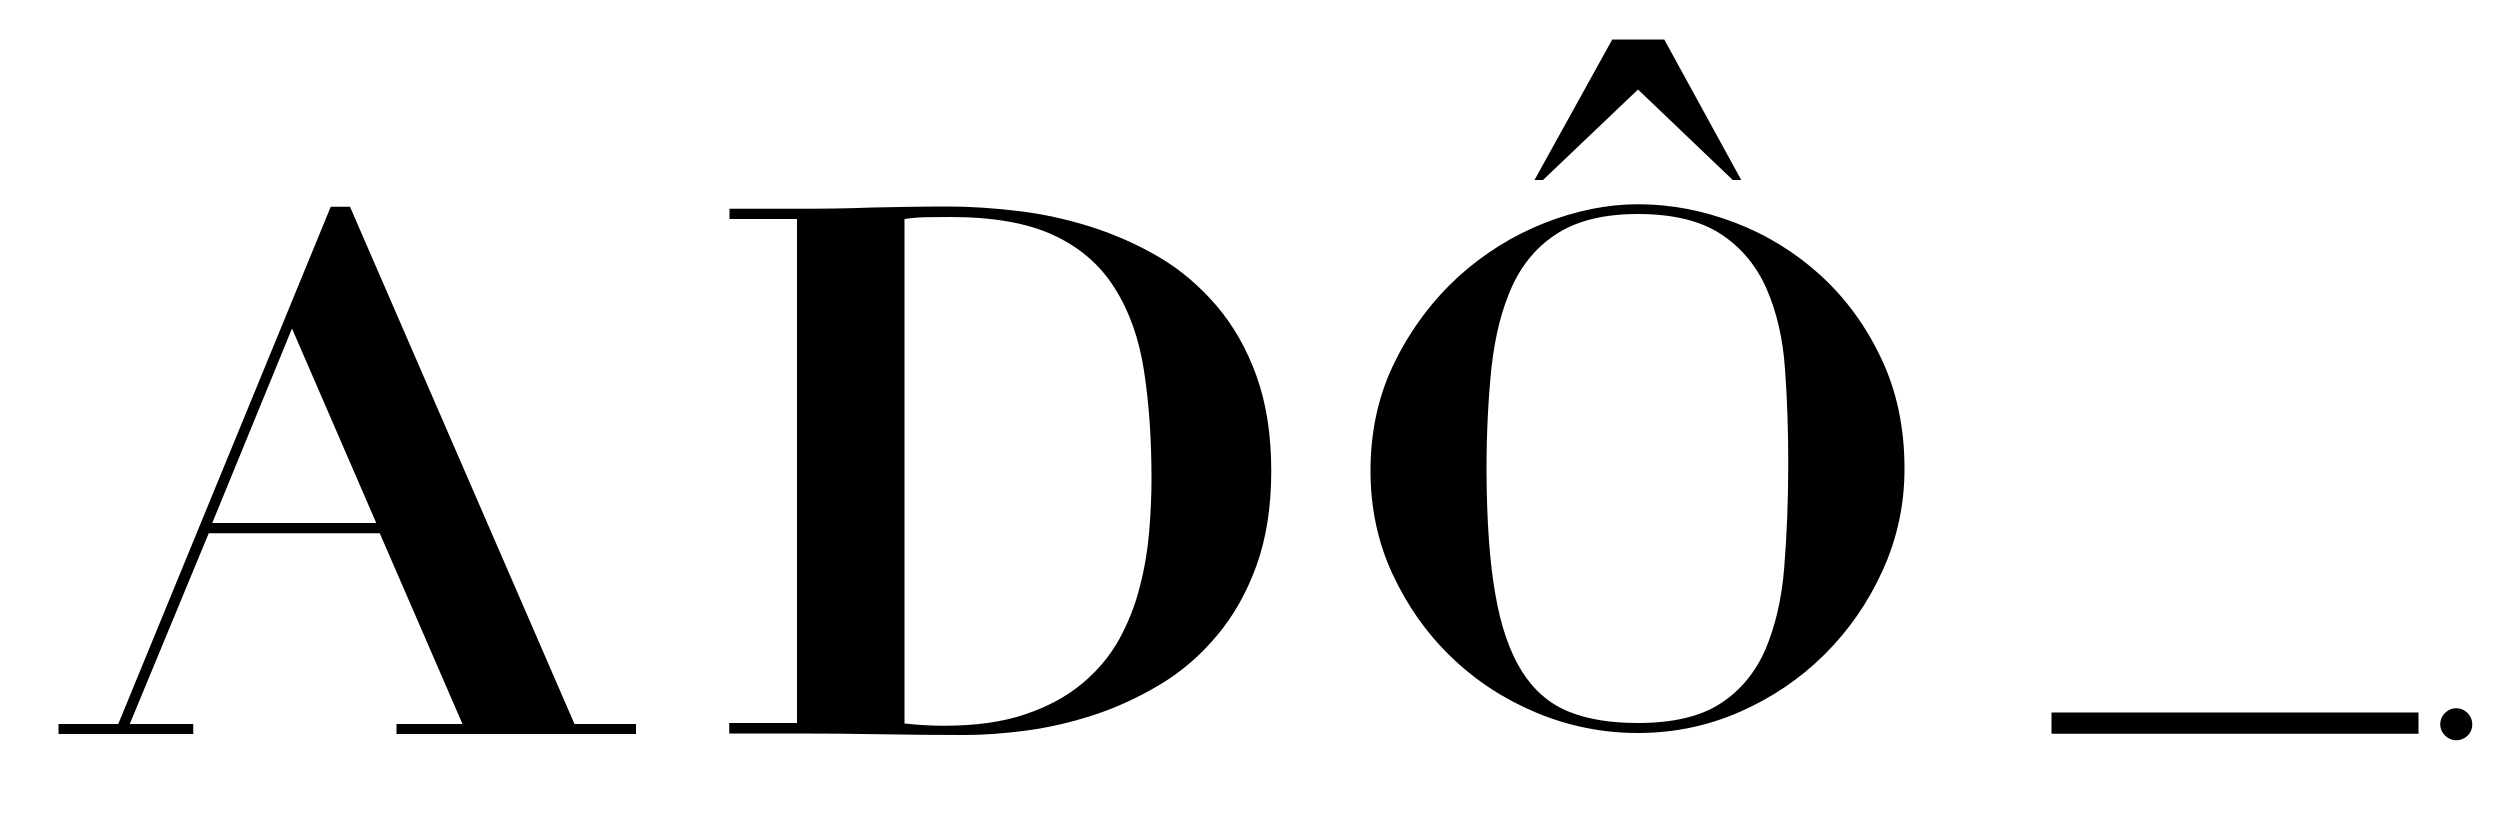 <svg height="328.7" width="1000" xml:space="preserve" style="enable-background:new 0 0 1000 328.7;" viewBox="0 0 1000 328.7" y="0px" x="0px" id="Camada_1" version="1.1" xmlns:xlink="http://www.w3.org/1999/xlink" xmlns="http://www.w3.org/2000/svg">
                <g>
                  <g>
                    <circle r="5.9" cy="289.7" cx="982.5" class="st0"></circle>
                    <path d="M982.5,296.1c-3.5,0-6.4-2.9-6.4-6.4c0-3.5,2.9-6.4,6.4-6.4s6.4,2.9,6.4,6.4C989,293.2,986.1,296.1,982.5,296.1z     M982.5,284.3c-3,0-5.4,2.4-5.4,5.4c0,3,2.4,5.4,5.4,5.4s5.4-2.4,5.4-5.4C987.9,286.7,985.5,284.3,982.5,284.3z">
                    </path>
                  </g>
                  <g>
                    <path d="M979.2,286.8h6.8v1.1h-2.8v7.6H982v-7.6h-2.8V286.8z"></path>
                  </g>
                </g>
                <path d="M47.3,289.6l85-206.9h7.7l89.8,206.9h24.6v4h-95.8v-4H185l-33.1-76.3H83.5l-31.6,76.3h25.4v4H23.4v-4H47.3z M84.9,209.2  h65.6l-33.7-77.8L84.9,209.2z">
                </path>
                <path d="M291.8,87.6v-4.1h27.1c10,0,20.1-0.1,30.1-0.5c10-0.2,20.1-0.4,30.1-0.4c8.8,0,18.2,0.6,28,1.8c9.8,1.1,19.6,3.3,29.2,6.3  c9.6,3.1,18.8,7.1,27.4,12.2c8.7,5.1,16.3,11.7,23,19.5c6.7,7.9,12,17.2,15.9,28c3.9,10.8,5.9,23.5,5.9,38c0,14.4-2,27-5.9,37.8  c-3.9,10.8-9.2,20.2-15.8,28c-6.6,7.9-14.1,14.4-22.6,19.5c-8.5,5.1-17.3,9.2-26.4,12.2c-9.1,3-18.2,5.1-27.1,6.3  c-9,1.2-17.3,1.8-24.9,1.8c-11.2,0-22.4-0.1-33.5-0.3c-11.1-0.2-22.3-0.3-33.5-0.3h-27.1v-4.2h27.1V87.6H291.8z M377.4,290.3  c12.8,0,23.7-1.5,32.7-4.6c9-3,16.7-7.2,22.9-12.4c6.2-5.2,11.1-11.1,14.8-17.8c3.6-6.7,6.4-13.7,8.2-21.1  c1.9-7.4,3.1-14.7,3.7-22.1c0.6-7.4,0.9-14.3,0.9-20.8c0-15.9-1-30.3-3-43.2c-2-12.9-5.9-23.9-11.7-33C440.1,106,432,99,421.5,94.1  c-10.5-4.9-24.3-7.3-41.4-7.3c-4,0-7.5,0.1-10.6,0.1c-3.1,0.1-5.7,0.4-7.7,0.7v201.8C367.4,290,372.6,290.3,377.4,290.3">
                </path>
                <path d="M558.1,144.4c6.5-13.1,15-24.3,25.2-33.7c10.3-9.3,21.8-16.5,34.5-21.5c12.7-5,25.2-7.5,37.4-7.5c13.2,0,26.1,2.5,38.9,7.4  c12.8,4.9,24.2,12,34.2,21.1c10,9.2,18.1,20.2,24.2,33.2c6.2,13,9.3,27.7,9.3,44.1c0,14.3-2.9,27.8-8.7,40.6  c-5.8,12.8-13.6,24.1-23.4,33.8c-9.8,9.7-21.1,17.3-33.9,22.9c-12.8,5.6-26.4,8.4-40.7,8.4c-14,0-27.5-2.7-40.5-8.1  c-12.9-5.4-24.3-12.8-34.1-22.3c-9.8-9.4-17.6-20.5-23.5-33.2c-5.9-12.7-8.8-26.5-8.8-41.3C548.2,172.2,551.5,157.5,558.1,144.4   M598.1,237.5c2.2,13,5.8,23.3,10.7,31.1c4.9,7.7,11.1,13,18.8,16.1c7.7,3.1,16.9,4.5,27.5,4.5c14.1,0,25.1-2.6,33.1-7.8  c8-5.2,14-12.5,18-21.7c3.9-9.2,6.5-20.1,7.5-32.8c1-12.6,1.6-26.4,1.6-41.2c0-13.3-0.4-26-1.3-38c-0.8-12.1-3.3-22.8-7.3-32  c-4-9.2-10-16.5-18.1-21.9c-8.1-5.4-19.2-8.2-33.5-8.2c-13.3,0-23.9,2.6-31.9,7.6c-8,5-14.1,12.1-18.3,21.2  c-4.2,9.2-6.9,20-8.3,32.6c-1.3,12.5-2,26.3-2,41.3C594.7,208.1,595.8,224.4,598.1,237.5 M665.7,15.8L696.5,72h-3.4l-37.9-36.2  L617.2,72h-3.4l31.1-56.2H665.7z">
                </path>
                <rect height="8.5" width="146.8" y="285" x="820.6"></rect>
              </svg>